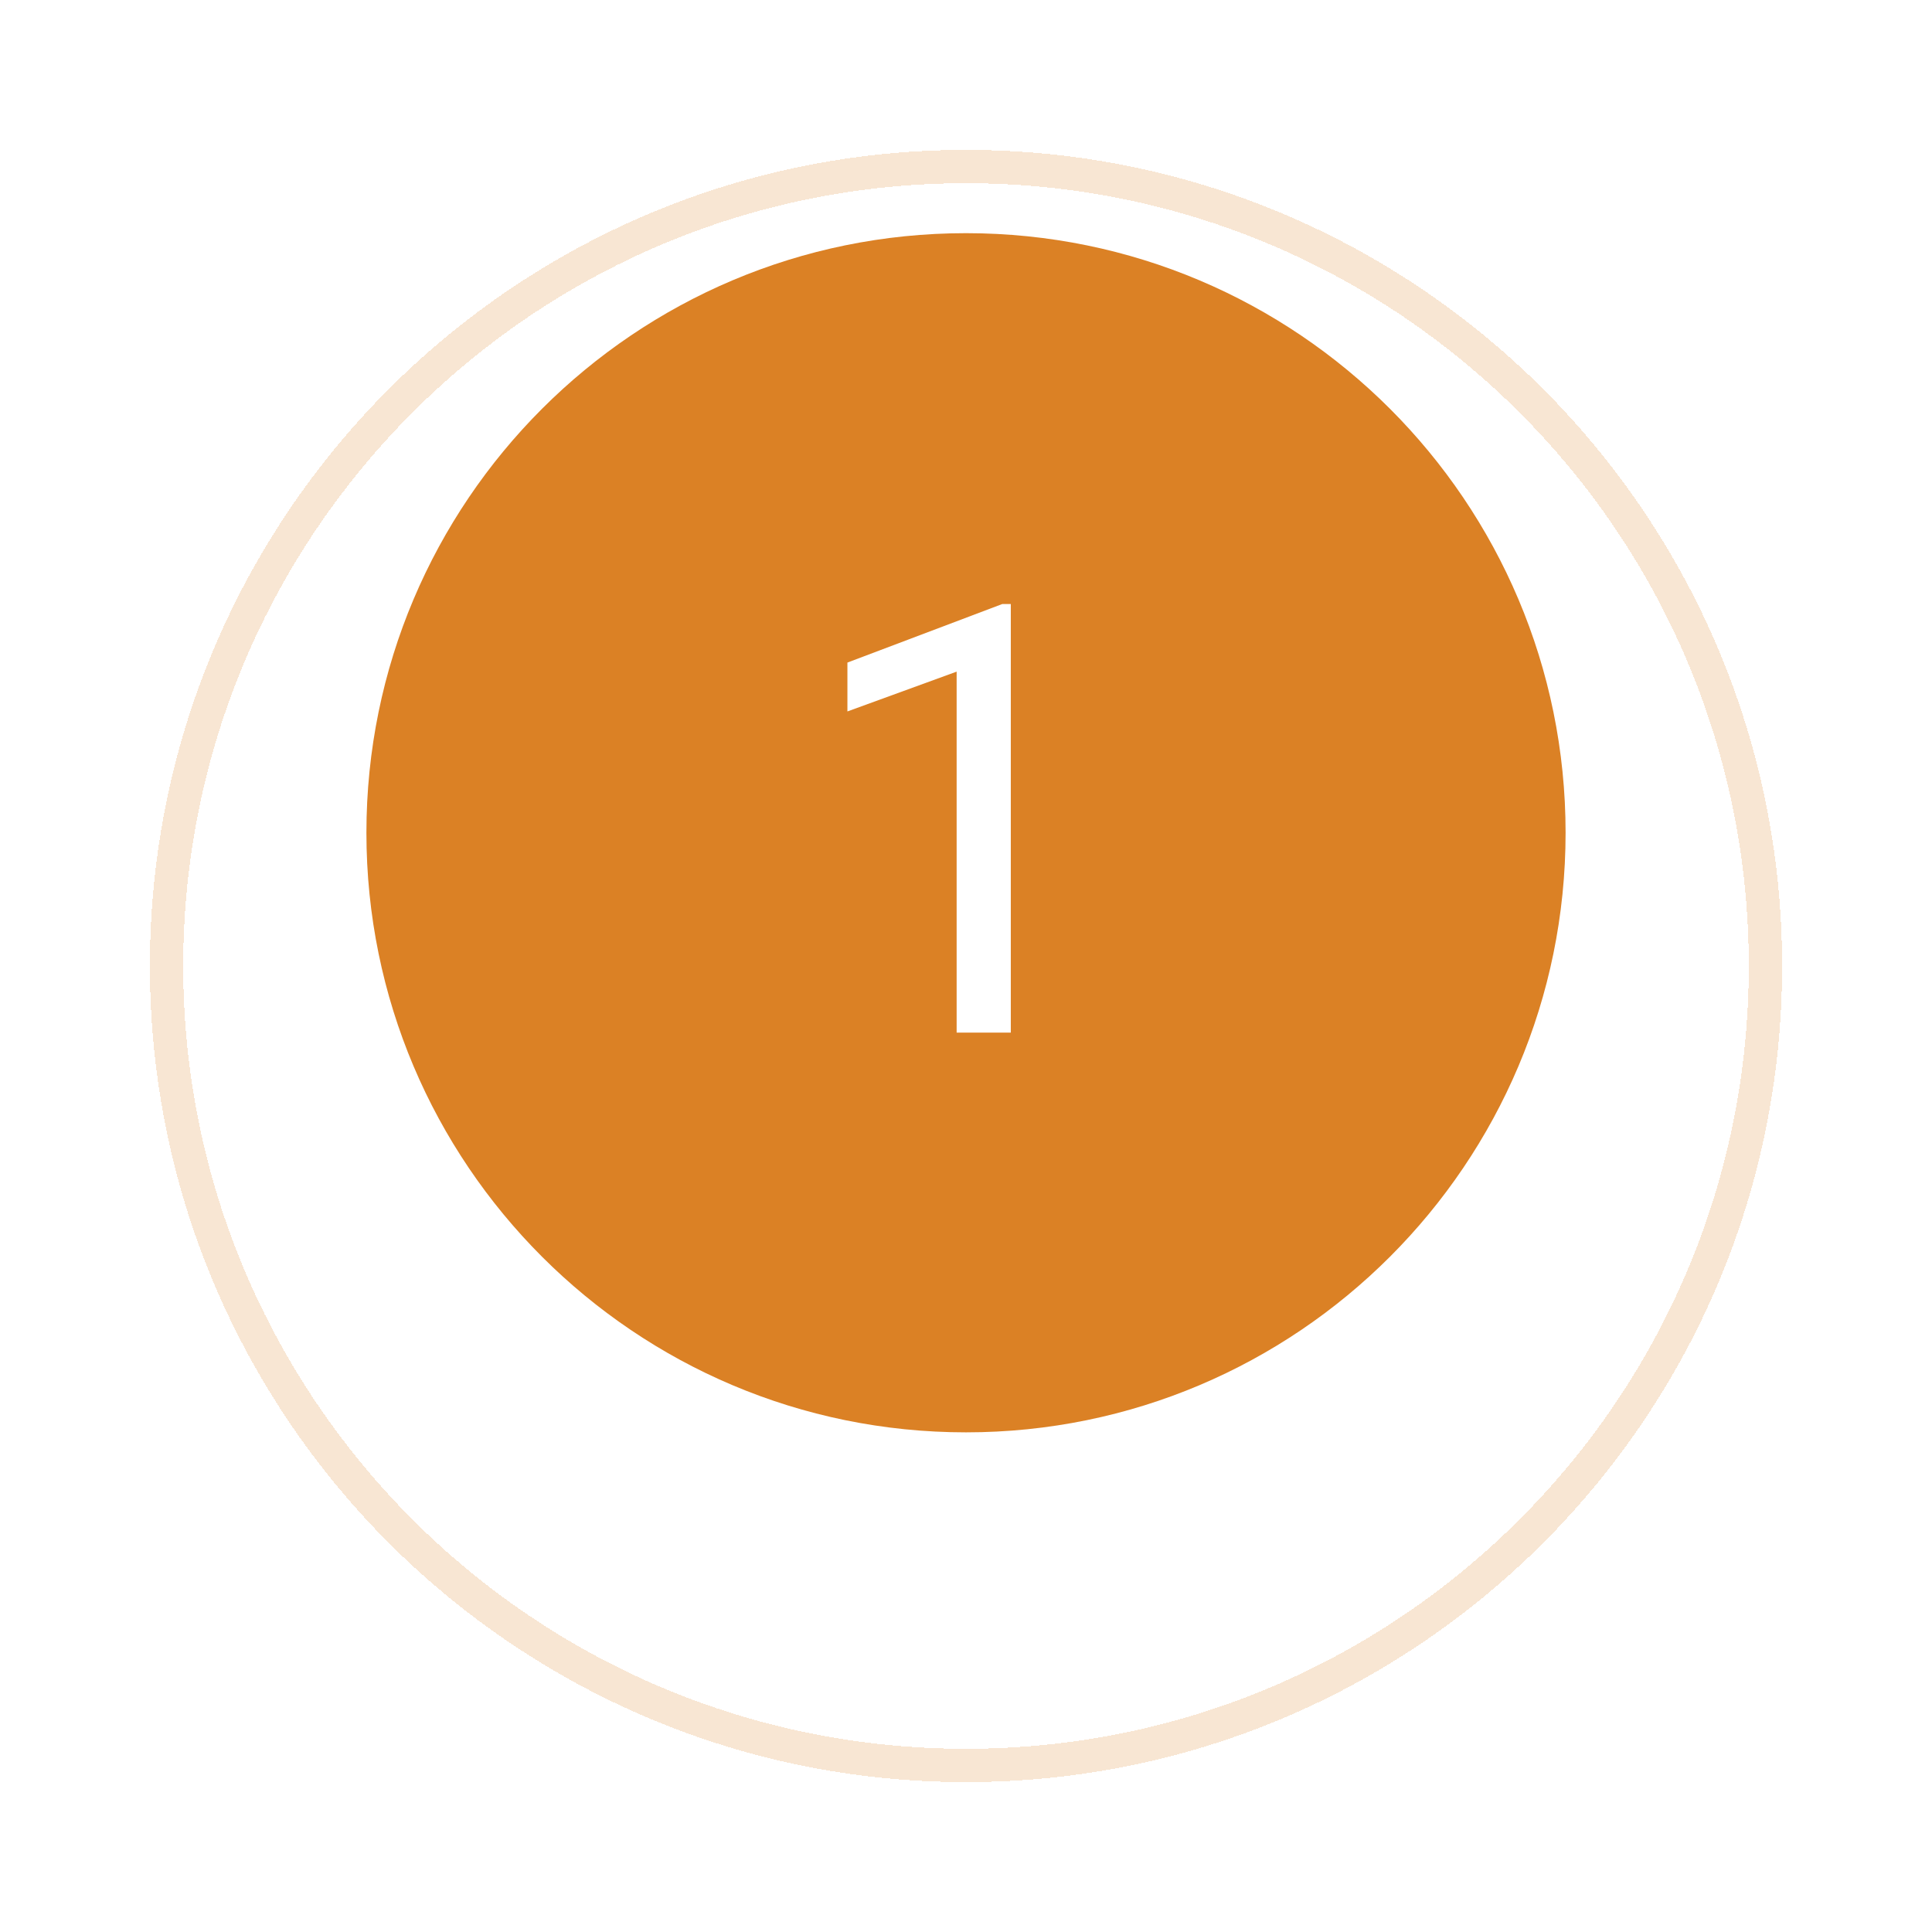 <?xml version="1.0" encoding="UTF-8"?> <svg xmlns="http://www.w3.org/2000/svg" width="58" height="58" viewBox="0 0 58 58" fill="none"> <g opacity="0.2"> <g filter="url(#filter0_d_843_9818)"> <path fill-rule="evenodd" clip-rule="evenodd" d="M29 49C42.255 49 53 38.255 53 25C53 11.745 42.255 1 29 1C15.745 1 5 11.745 5 25C5 38.255 15.745 49 29 49Z" stroke="#DB8125" shape-rendering="crispEdges"></path> </g> </g> <g clip-path="url(#clip0_843_9818)"> <path fill-rule="evenodd" clip-rule="evenodd" d="M29 43C38.941 43 47 34.941 47 25C47 15.059 38.941 7 29 7C19.059 7 11 15.059 11 25C11 34.941 19.059 43 29 43Z" fill="#DB8125"></path> <path d="M30.345 18.133V31H28.719V20.163L25.44 21.358V19.891L30.09 18.133H30.345Z" fill="white"></path> </g> <defs> <filter id="filter0_d_843_9818" x="0.5" y="0.5" width="57" height="57" filterUnits="userSpaceOnUse" color-interpolation-filters="sRGB"> <feFlood flood-opacity="0" result="BackgroundImageFix"></feFlood> <feColorMatrix in="SourceAlpha" type="matrix" values="0 0 0 0 0 0 0 0 0 0 0 0 0 0 0 0 0 0 127 0" result="hardAlpha"></feColorMatrix> <feOffset dy="4"></feOffset> <feGaussianBlur stdDeviation="2"></feGaussianBlur> <feComposite in2="hardAlpha" operator="out"></feComposite> <feColorMatrix type="matrix" values="0 0 0 0 0 0 0 0 0 0 0 0 0 0 0 0 0 0 0.25 0"></feColorMatrix> <feBlend mode="normal" in2="BackgroundImageFix" result="effect1_dropShadow_843_9818"></feBlend> <feBlend mode="normal" in="SourceGraphic" in2="effect1_dropShadow_843_9818" result="shape"></feBlend> </filter> <clipPath id="clip0_843_9818"> <rect width="36" height="36" fill="white" transform="translate(11 7)"></rect> </clipPath> </defs> </svg> 